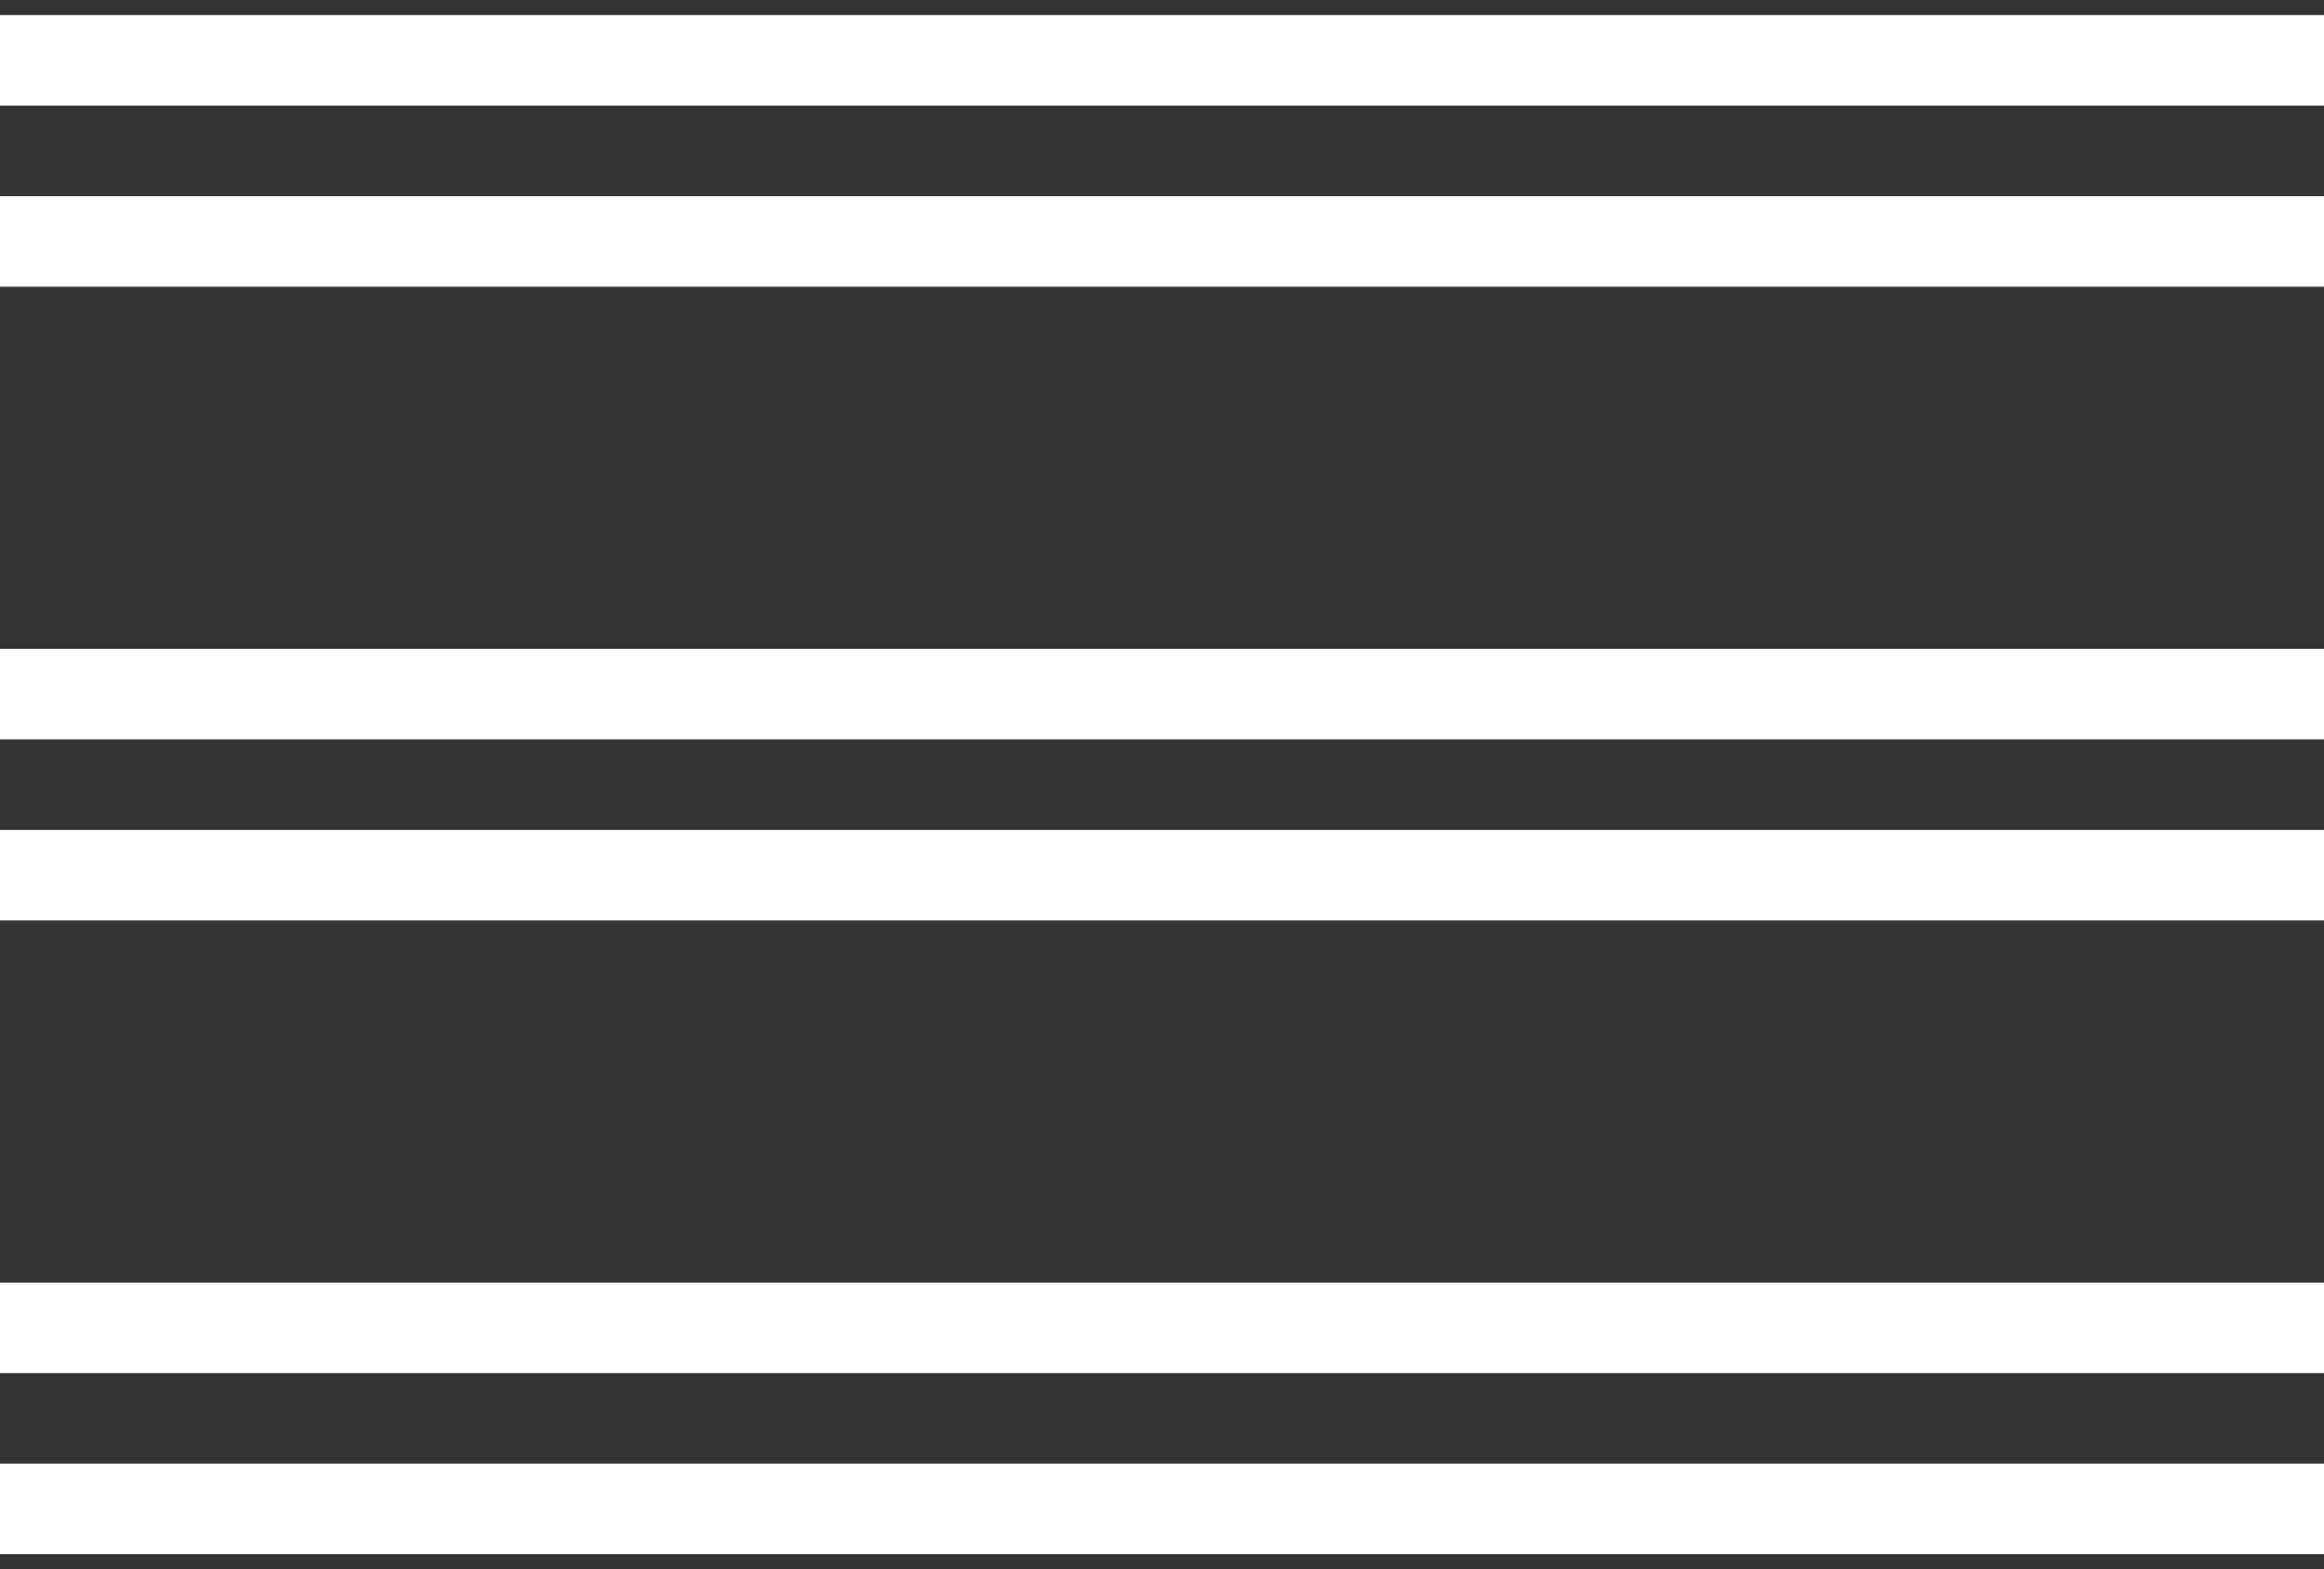 <svg width="77" height="52" viewBox="0 0 77 52" fill="none" xmlns="http://www.w3.org/2000/svg">
<rect x="0" y="0" width="77" height="52" fill="#333333" stroke="none"/>
<path d="M0 2L77 2" stroke="white" stroke-width="3"/>
<path d="M0 8H77" stroke="white" stroke-width="3"/>
<path d="M0 23L77 23" stroke="white" stroke-width="3"/>
<path d="M0 29H77" stroke="white" stroke-width="3"/>
<path d="M0 44L77 44" stroke="white" stroke-width="3"/>
<path d="M0 50H77" stroke="white" stroke-width="3"/>
</svg>
